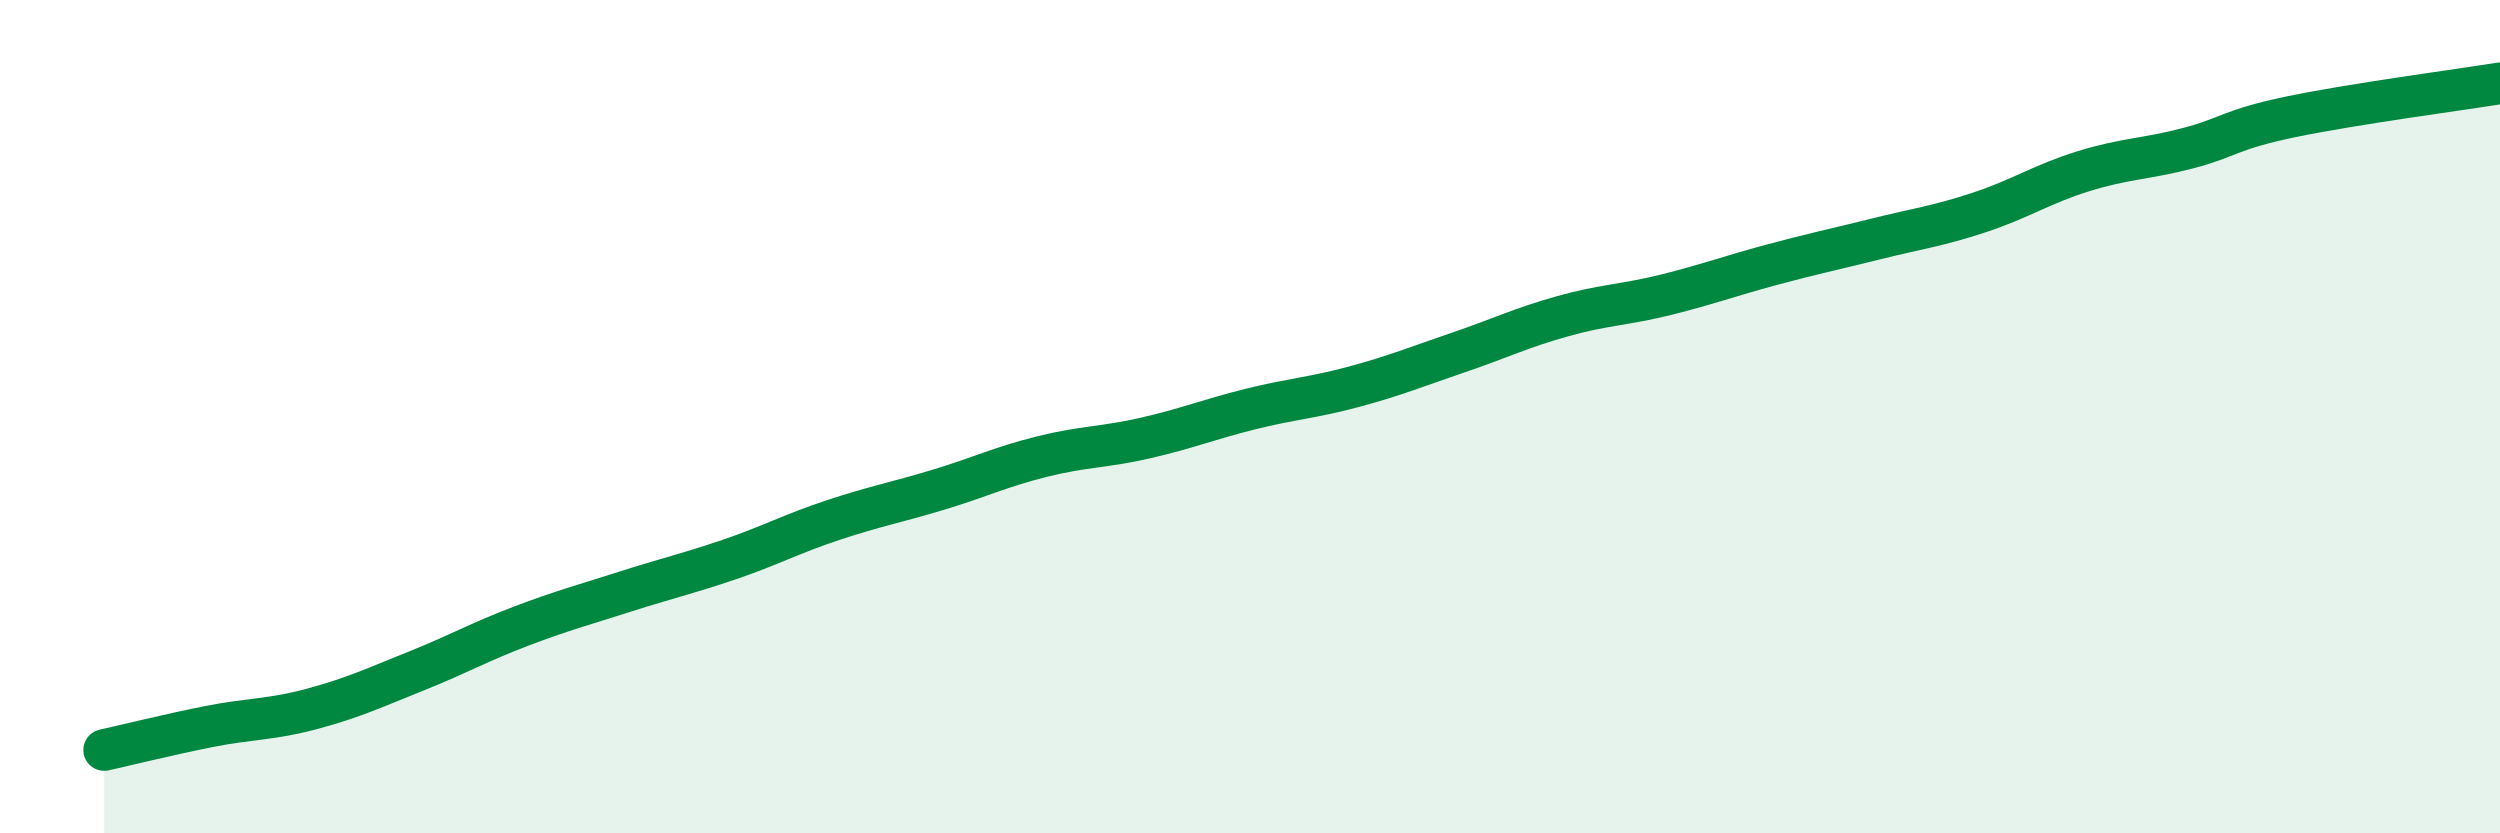 
    <svg width="60" height="20" viewBox="0 0 60 20" xmlns="http://www.w3.org/2000/svg">
      <path
        d="M 2.5,18 C 3,17.89 4,17.64 5,17.44 C 6,17.24 6.5,17.28 7.5,17.01 C 8.5,16.74 9,16.5 10,16.1 C 11,15.7 11.5,15.41 12.5,15.03 C 13.5,14.65 14,14.52 15,14.2 C 16,13.88 16.5,13.77 17.5,13.43 C 18.5,13.09 19,12.81 20,12.48 C 21,12.15 21.5,12.06 22.5,11.76 C 23.5,11.46 24,11.21 25,10.96 C 26,10.71 26.5,10.74 27.5,10.51 C 28.5,10.28 29,10.07 30,9.82 C 31,9.57 31.5,9.55 32.5,9.28 C 33.5,9.01 34,8.8 35,8.46 C 36,8.12 36.5,7.87 37.5,7.59 C 38.5,7.31 39,7.32 40,7.07 C 41,6.82 41.5,6.63 42.5,6.36 C 43.5,6.09 44,5.99 45,5.74 C 46,5.49 46.5,5.43 47.5,5.1 C 48.5,4.77 49,4.42 50,4.11 C 51,3.8 51.5,3.82 52.5,3.56 C 53.5,3.3 53.5,3.11 55,2.8 C 56.5,2.49 59,2.16 60,2L60 20L2.5 20Z"
        fill="#008740"
        opacity="0.1"
        stroke-linecap="round"
        stroke-linejoin="round"
      />
      <path
        d="M 2.5,18 C 3,17.89 4,17.64 5,17.44 C 6,17.24 6.5,17.28 7.5,17.01 C 8.5,16.74 9,16.5 10,16.1 C 11,15.7 11.5,15.41 12.5,15.03 C 13.5,14.65 14,14.52 15,14.2 C 16,13.88 16.5,13.77 17.5,13.43 C 18.5,13.09 19,12.81 20,12.48 C 21,12.15 21.5,12.06 22.5,11.76 C 23.5,11.46 24,11.21 25,10.96 C 26,10.71 26.5,10.74 27.5,10.51 C 28.5,10.28 29,10.07 30,9.82 C 31,9.57 31.5,9.55 32.5,9.28 C 33.5,9.01 34,8.8 35,8.46 C 36,8.12 36.5,7.87 37.5,7.59 C 38.5,7.31 39,7.32 40,7.07 C 41,6.82 41.5,6.63 42.5,6.36 C 43.5,6.09 44,5.99 45,5.74 C 46,5.49 46.5,5.43 47.5,5.1 C 48.5,4.77 49,4.42 50,4.11 C 51,3.8 51.5,3.82 52.5,3.56 C 53.5,3.3 53.5,3.11 55,2.8 C 56.5,2.49 59,2.16 60,2"
        stroke="#008740"
        stroke-width="1"
        fill="none"
        stroke-linecap="round"
        stroke-linejoin="round"
      />
    </svg>
  